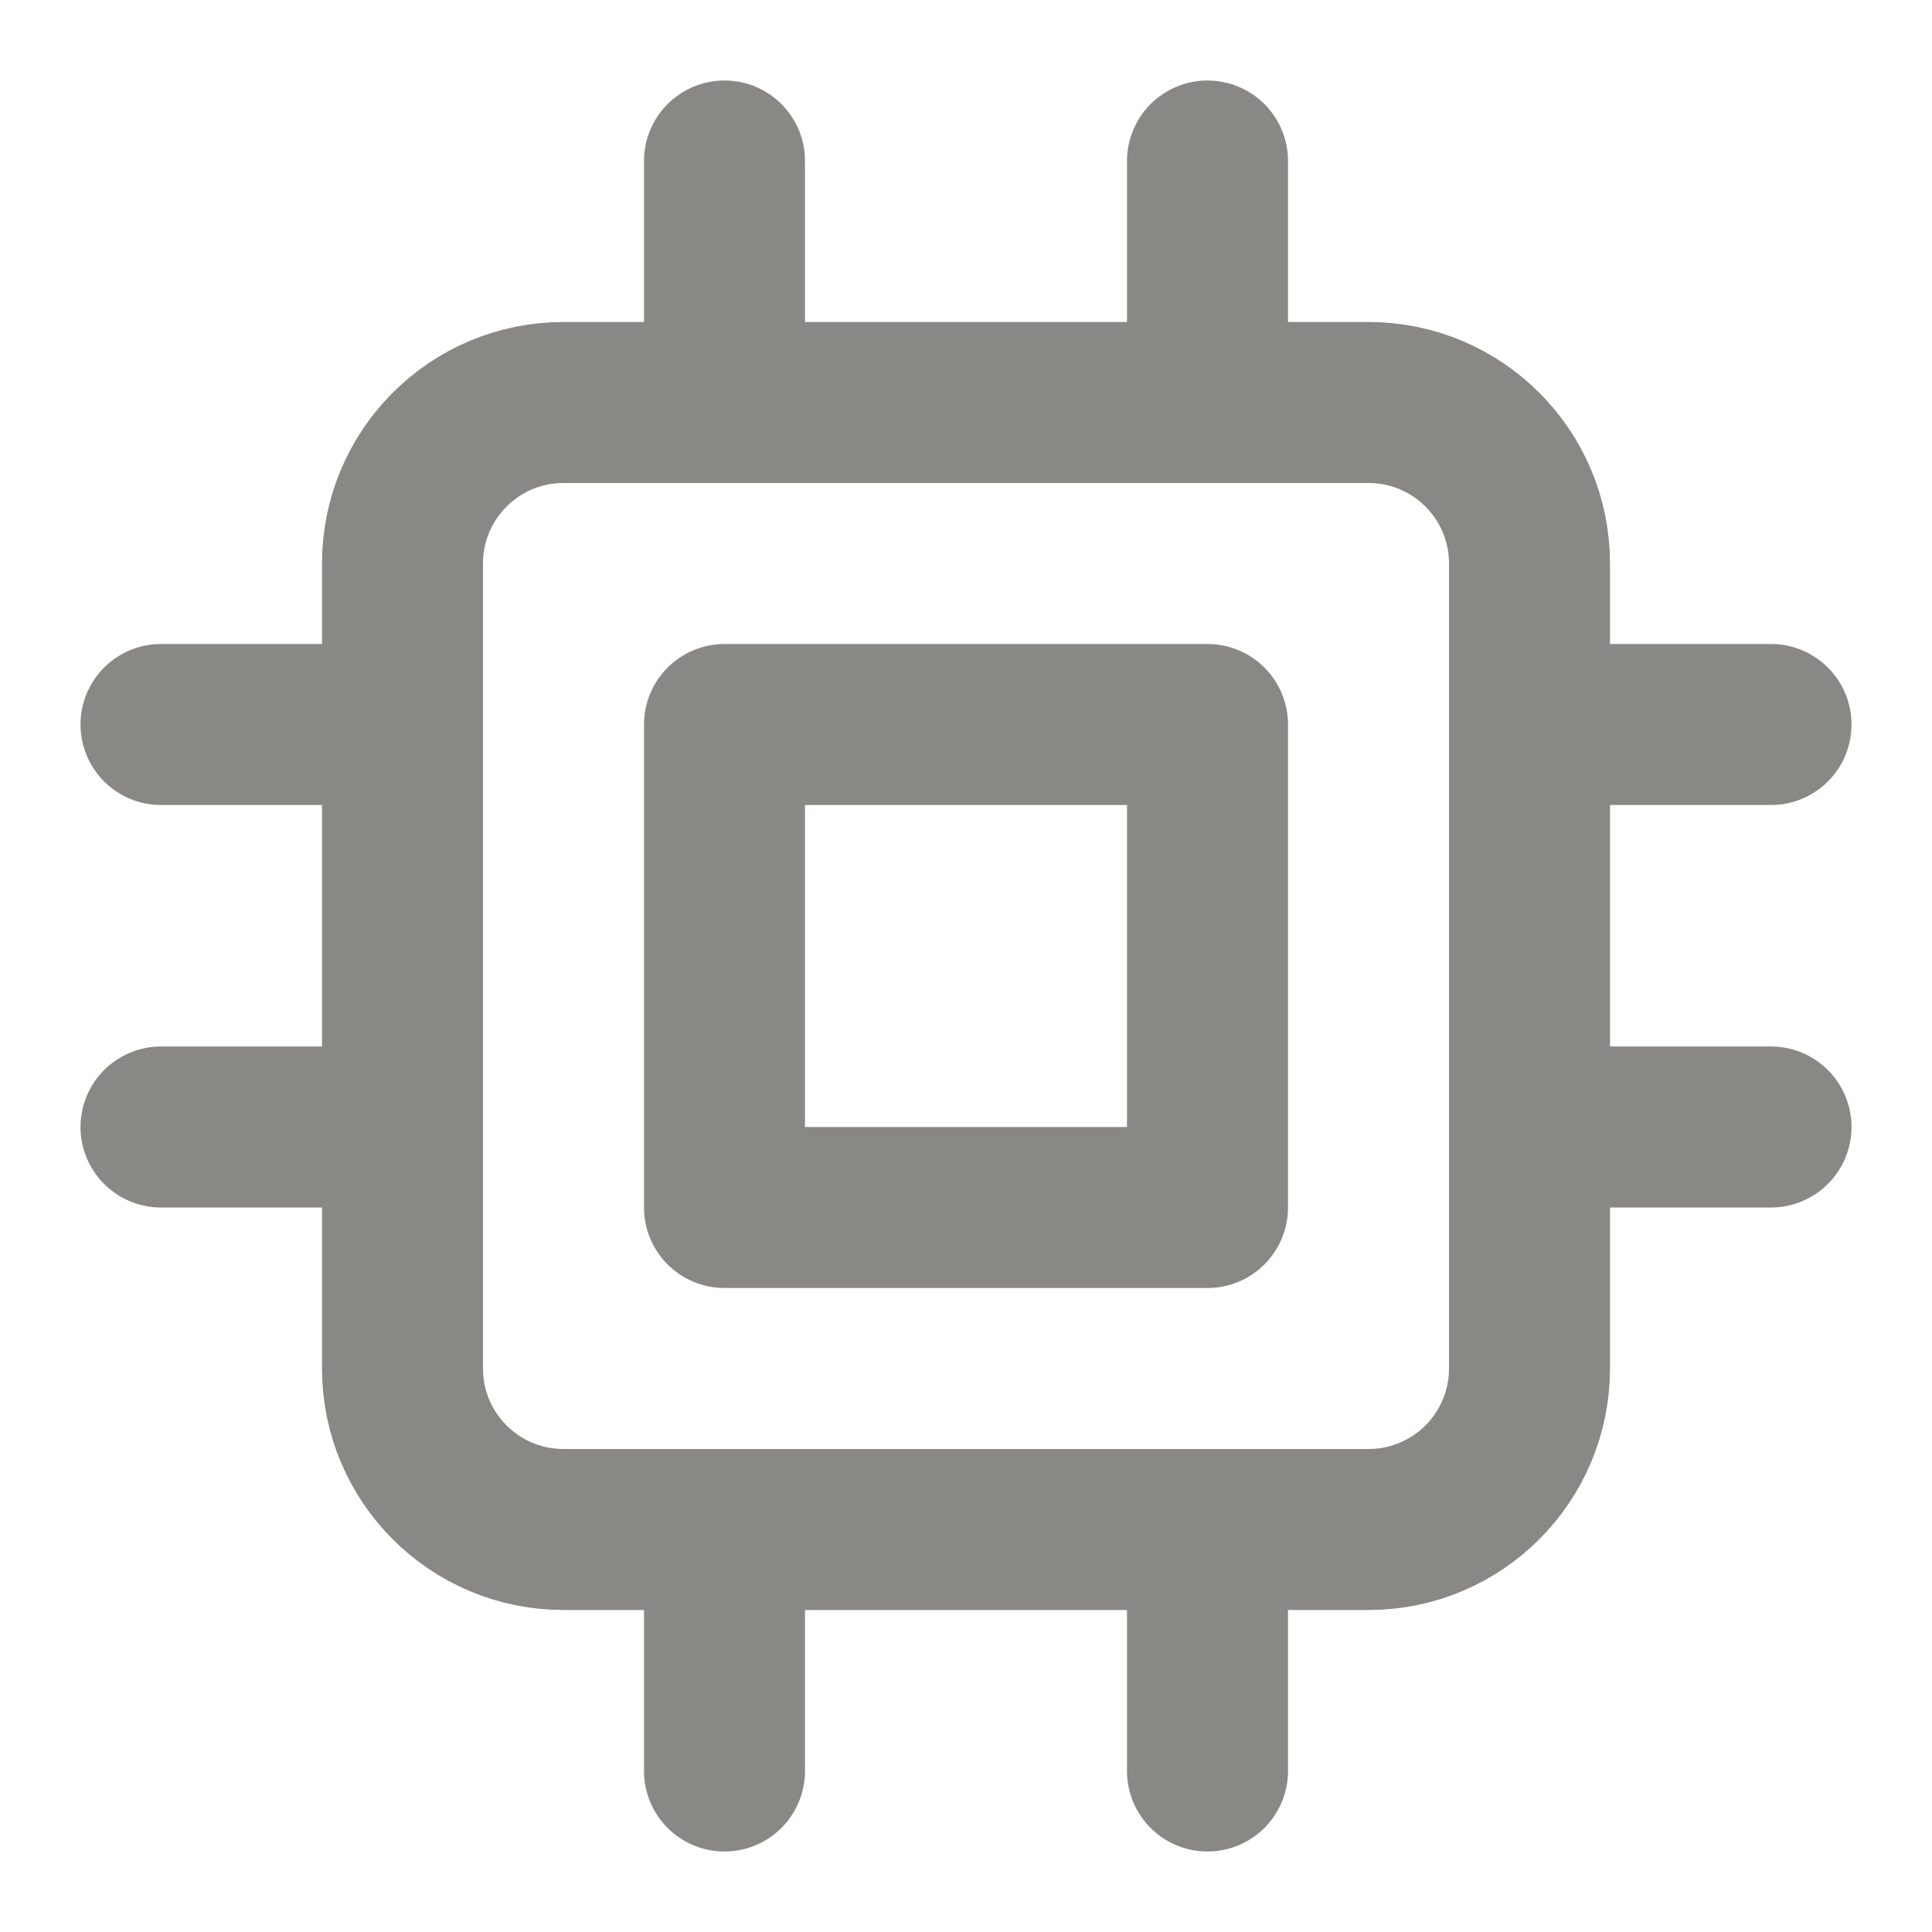 <svg width="24" height="24" viewBox="0 0 24 24" fill="none" xmlns="http://www.w3.org/2000/svg">
<g id="System / Processor">
<path id="Vector" d="M17 5H7C5.895 5 5 5.895 5 7V17C5 18.105 5.895 19 7 19H17C18.105 19 19 18.105 19 17V7C19 5.895 18.105 5 17 5Z" stroke="#898884" stroke-width="2" stroke-linecap="round" stroke-linejoin="round"/>
<path id="Vector_2" d="M15 9H9V15H15V9Z" stroke="#898884" stroke-width="2" stroke-linecap="round" stroke-linejoin="round"/>
<path id="Vector_3" d="M9 2V5" stroke="#898884" stroke-width="2" stroke-linecap="round" stroke-linejoin="round"/>
<path id="Vector_4" d="M15 2V5" stroke="#898884" stroke-width="2" stroke-linecap="round" stroke-linejoin="round"/>
<path id="Vector_5" d="M9 19V22" stroke="#898884" stroke-width="2" stroke-linecap="round" stroke-linejoin="round"/>
<path id="Vector_6" d="M15 19V22" stroke="#898884" stroke-width="2" stroke-linecap="round" stroke-linejoin="round"/>
<path id="Vector_7" d="M19 9H22" stroke="#898884" stroke-width="2" stroke-linecap="round" stroke-linejoin="round"/>
<path id="Vector_8" d="M19 14H22" stroke="#898884" stroke-width="2" stroke-linecap="round" stroke-linejoin="round"/>
<path id="Vector_9" d="M2 9H5" stroke="#898884" stroke-width="2" stroke-linecap="round" stroke-linejoin="round"/>
<path id="Vector_10" d="M2 14H5" stroke="#898884" stroke-width="2" stroke-linecap="round" stroke-linejoin="round"/>
</g>
</svg>
